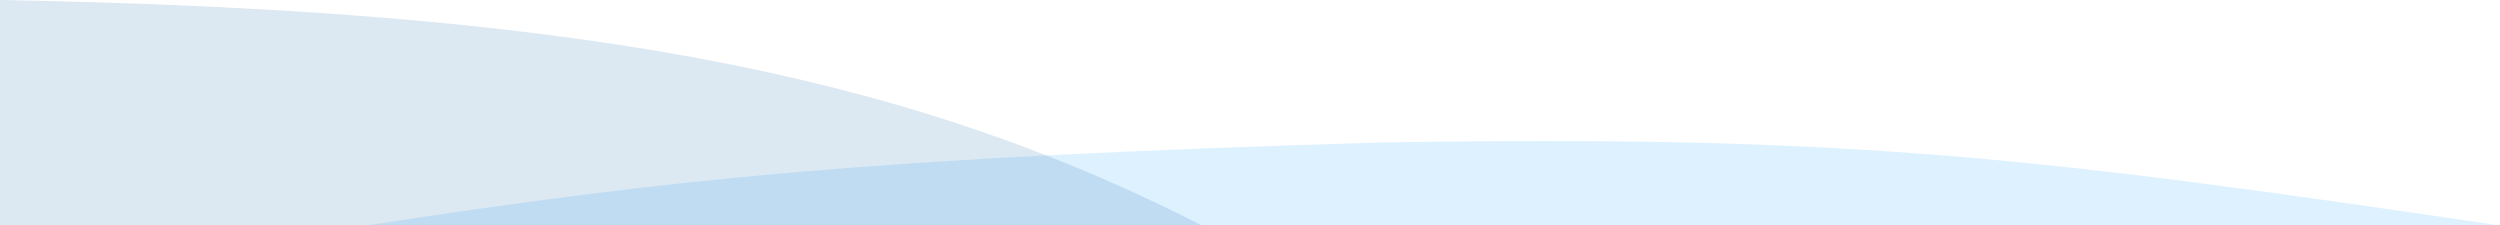 <svg width="1918" height="173" viewBox="0 0 1918 173" fill="none" xmlns="http://www.w3.org/2000/svg">
<path d="M1918 173H281.025C514.406 137.341 667.602 120.766 1060.54 109.332C1423.35 103.174 1568.26 121.508 1918 173Z" fill="#0795FE" fill-opacity="0.13"/>
<path d="M0 0C427.916 7.904 686.063 52.255 922.116 173H461.058H0V0Z" fill="#03579D" fill-opacity="0.14"/>
</svg>
